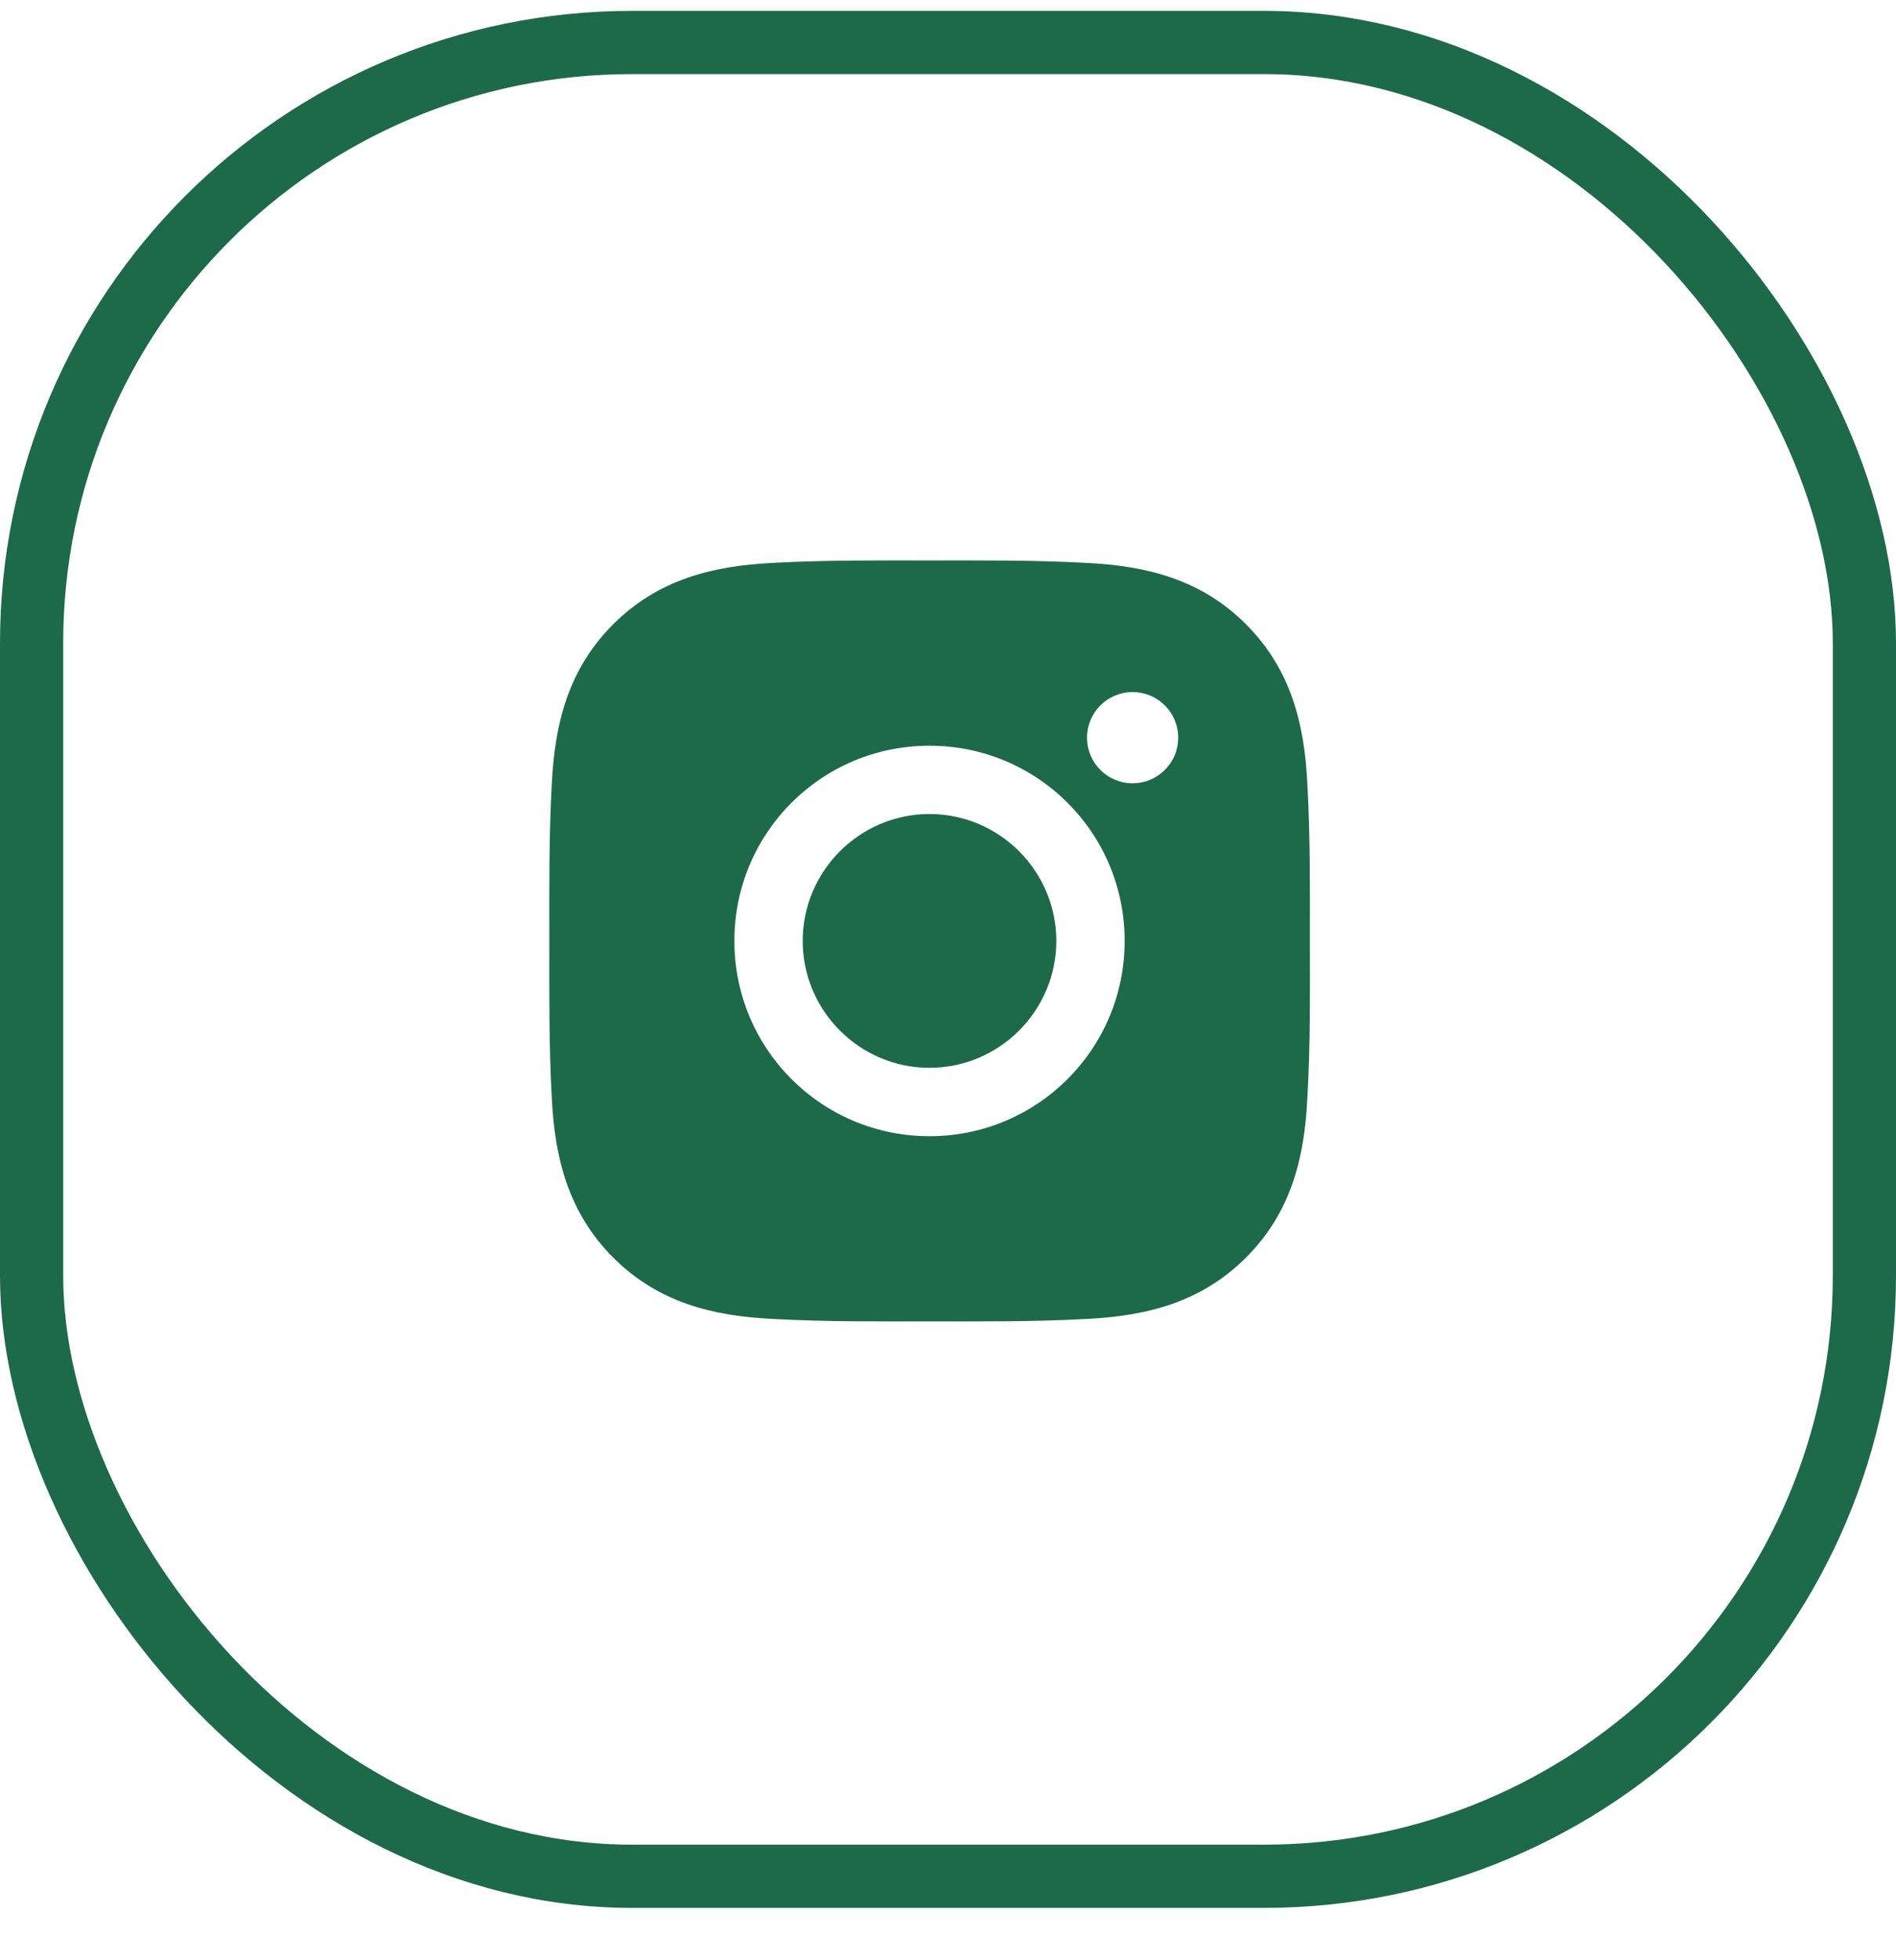 <svg width="30" height="31" viewBox="0 0 30 31" fill="none" xmlns="http://www.w3.org/2000/svg">
<rect x="0.5" y="0.672" width="29" height="29" rx="9.5" stroke="#1D6A4B"/>
<path d="M14.707 12.873C13.602 12.873 12.701 13.775 12.701 14.88C12.701 15.985 13.602 16.887 14.707 16.887C15.812 16.887 16.714 15.985 16.714 14.88C16.714 13.775 15.812 12.873 14.707 12.873ZM20.726 14.88C20.726 14.049 20.733 13.226 20.686 12.396C20.64 11.433 20.42 10.578 19.716 9.873C19.01 9.167 18.156 8.949 17.193 8.902C16.362 8.856 15.538 8.863 14.709 8.863C13.878 8.863 13.055 8.856 12.225 8.902C11.262 8.949 10.407 9.169 9.702 9.873C8.996 10.579 8.778 11.433 8.731 12.396C8.685 13.227 8.692 14.051 8.692 14.88C8.692 15.71 8.685 16.534 8.731 17.364C8.778 18.327 8.998 19.182 9.702 19.887C10.408 20.593 11.262 20.811 12.225 20.858C13.056 20.904 13.879 20.897 14.709 20.897C15.54 20.897 16.363 20.904 17.193 20.858C18.156 20.811 19.011 20.591 19.716 19.887C20.422 19.181 20.64 18.327 20.686 17.364C20.735 16.534 20.726 15.711 20.726 14.88ZM14.707 17.968C12.999 17.968 11.62 16.589 11.62 14.88C11.62 13.171 12.999 11.793 14.707 11.793C16.416 11.793 17.795 13.171 17.795 14.88C17.795 16.589 16.416 17.968 14.707 17.968ZM17.921 12.387C17.522 12.387 17.2 12.065 17.2 11.666C17.2 11.267 17.522 10.945 17.921 10.945C18.32 10.945 18.642 11.267 18.642 11.666C18.642 11.761 18.624 11.855 18.588 11.942C18.552 12.03 18.498 12.109 18.431 12.176C18.364 12.243 18.285 12.296 18.197 12.333C18.11 12.369 18.016 12.387 17.921 12.387Z" fill="#1D6A4B"/>
</svg>
